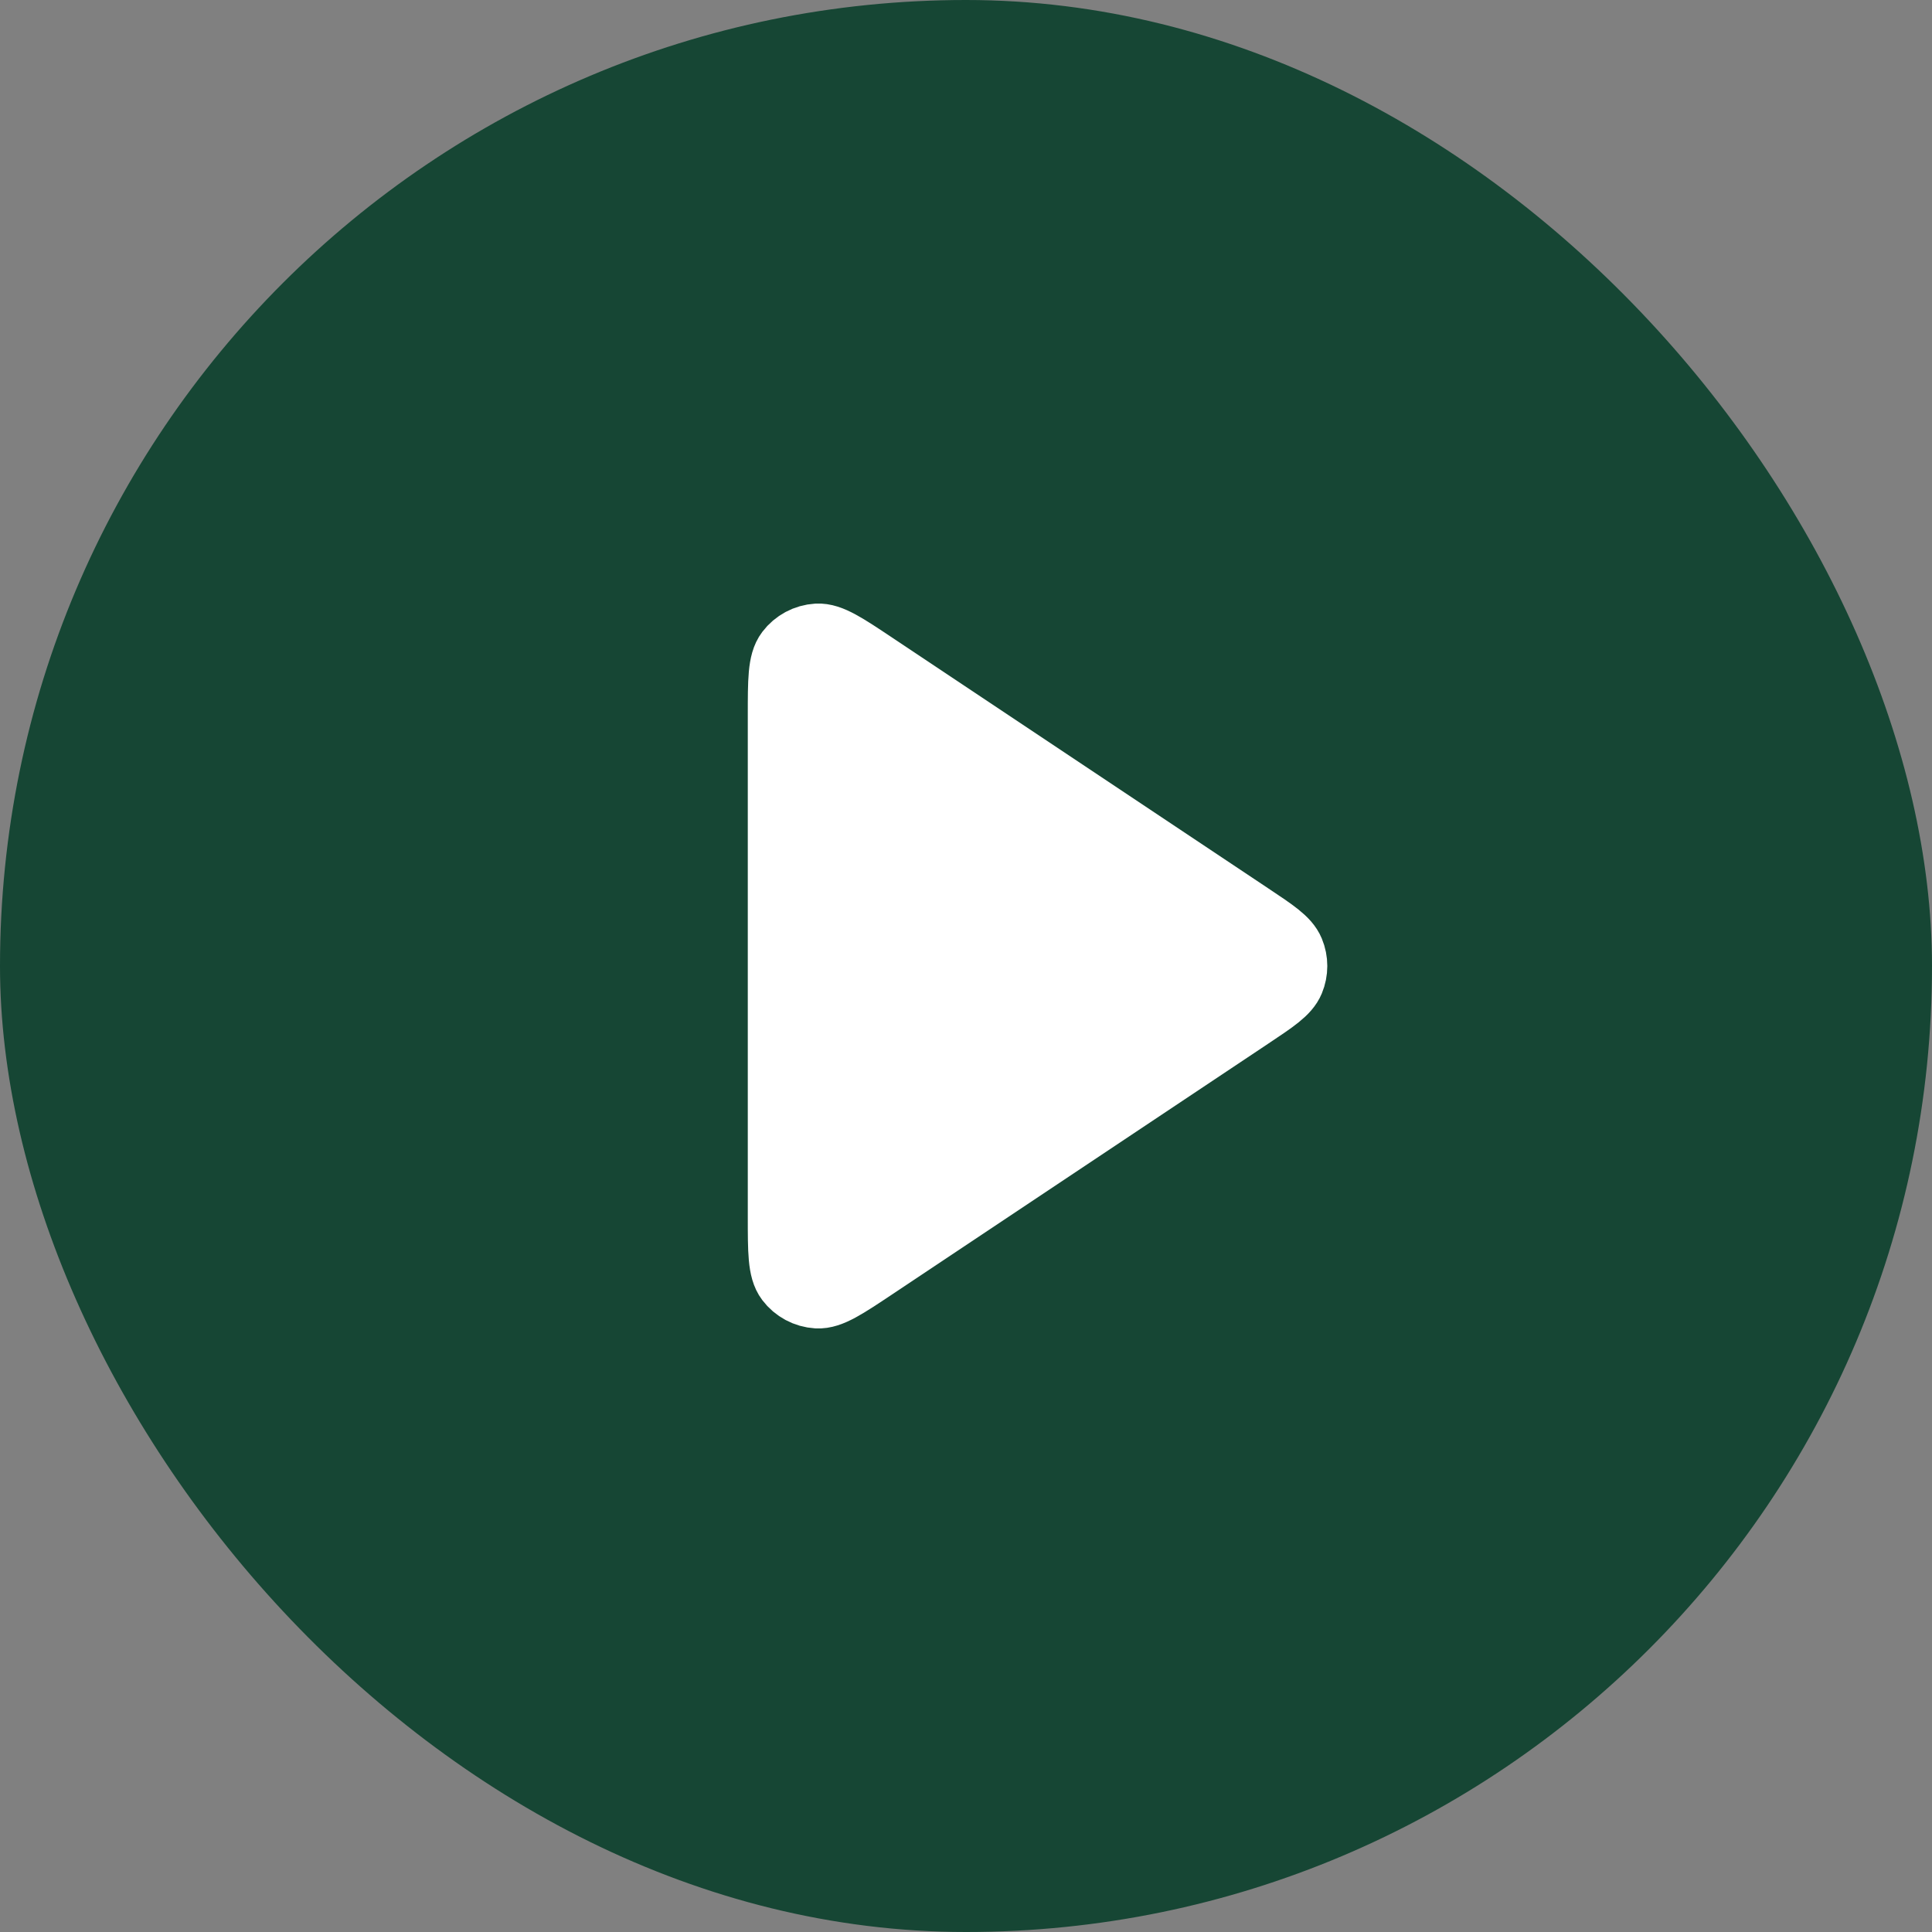 <svg width="54" height="54" viewBox="0 0 54 54" fill="none" xmlns="http://www.w3.org/2000/svg">
<rect x="0" y="0" width="54" height="54" fill="#808080" stroke="none"/>
<rect width="54" height="54" rx="27" fill="#164634"/>
<path d="M21.901 19.989C21.901 19.018 21.901 18.533 22.104 18.265C22.28 18.032 22.55 17.888 22.842 17.87C23.177 17.85 23.581 18.119 24.389 18.658L34.904 25.669C35.572 26.114 35.906 26.336 36.022 26.617C36.124 26.862 36.124 27.138 36.022 27.383C35.906 27.663 35.572 27.886 34.904 28.331L24.389 35.342C23.581 35.88 23.177 36.15 22.842 36.13C22.55 36.112 22.28 35.968 22.104 35.735C21.901 35.467 21.901 34.981 21.901 34.01V19.989Z" fill="white" stroke="white" stroke-width="2" stroke-linecap="round" stroke-linejoin="round"/>
</svg>
